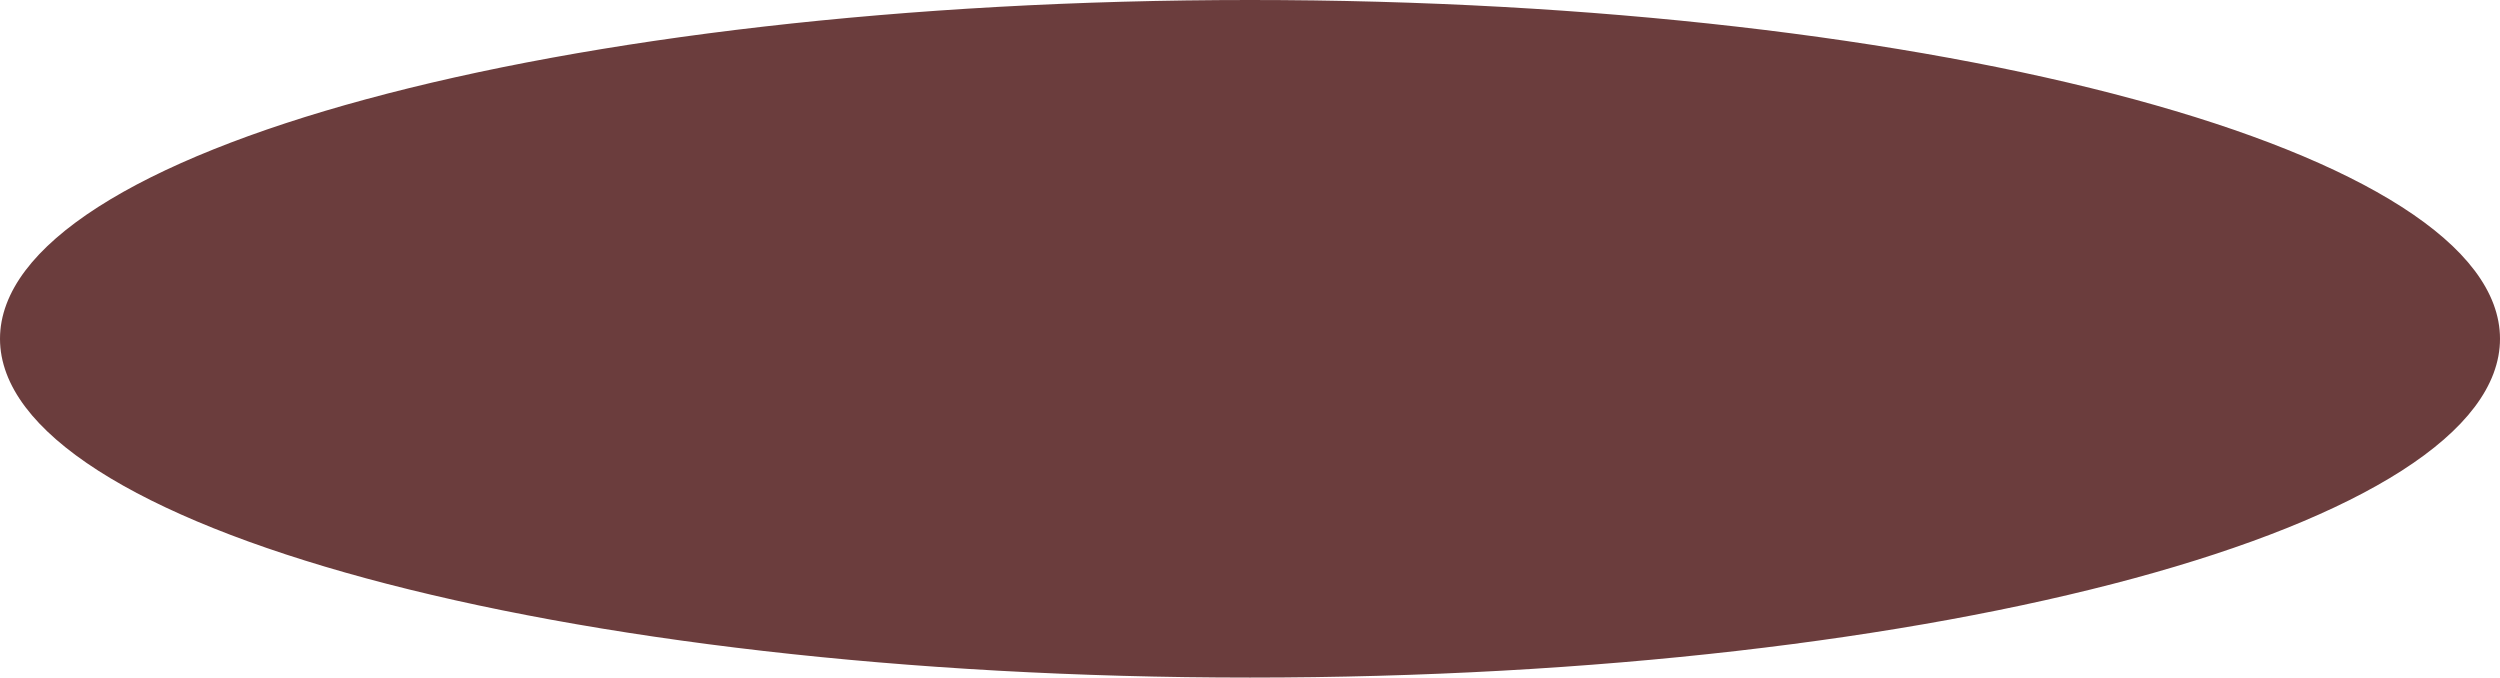 <?xml version="1.0" encoding="UTF-8"?> <svg xmlns="http://www.w3.org/2000/svg" width="214" height="58" viewBox="0 0 214 58" fill="none"> <path d="M213.5 29C213.5 32.738 210.698 36.422 205.322 39.867C199.968 43.298 192.188 46.406 182.53 49.023C163.22 54.257 136.516 57.5 107 57.5C77.484 57.5 50.78 54.257 31.47 49.023C21.812 46.406 14.032 43.298 8.678 39.867C3.302 36.422 0.5 32.738 0.5 29C0.5 25.262 3.302 21.578 8.678 18.133C14.032 14.702 21.812 11.594 31.47 8.977C50.78 3.743 77.484 0.5 107 0.5C136.516 0.5 163.22 3.743 182.53 8.977C192.188 11.594 199.968 14.702 205.322 18.133C210.698 21.578 213.5 25.262 213.5 29Z" fill="#6B3D3D" stroke="#6B3D3D"></path> </svg> 
